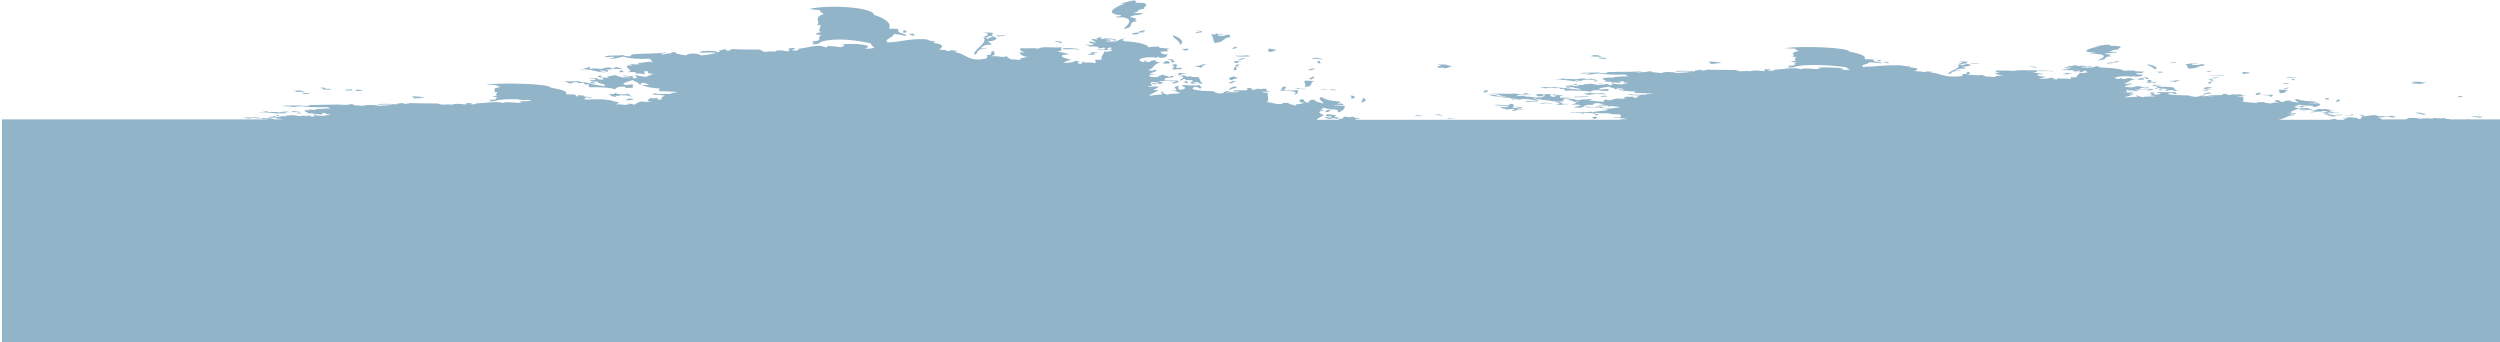 <?xml version="1.0" encoding="UTF-8"?> <!-- Creator: CorelDRAW X6 --> <svg xmlns="http://www.w3.org/2000/svg" xmlns:xlink="http://www.w3.org/1999/xlink" xml:space="preserve" width="508mm" height="69.585mm" style="shape-rendering:geometricPrecision; text-rendering:geometricPrecision; image-rendering:optimizeQuality; fill-rule:evenodd; clip-rule:evenodd" viewBox="0 0 12931 1771"> <defs> <style type="text/css"> <![CDATA[ .fil0 {fill:#92B4C8;fill-rule:nonzero} ]]> </style> </defs> <g id="OBJECTS">  <g id="_1298828736"> <g> <path class="fil0" d="M7330 595c-2,2 7,3 24,3 -1,1 -1,2 -2,3 -24,0 -47,-4 -22,-6z"></path> </g> <g> <path class="fil0" d="M8246 615c-4,-4 -23,-9 7,-12 14,3 4,11 -7,12z"></path> </g> <g> <path class="fil0" d="M7417 590c30,1 42,4 46,7 -36,0 -30,-5 -46,-7z"></path> </g> <g> <path class="fil0" d="M7732 542c42,-1 27,2 65,3 31,-4 -10,-5 22,-8 16,4 10,7 8,15 40,0 48,3 46,7 -34,0 -13,-7 -55,-6 10,6 48,8 68,13 -68,-2 -19,7 -63,7 -9,-5 28,-8 6,-10 -17,0 -18,3 -35,3 -13,-3 -28,-6 -36,-10 11,-4 33,0 44,-3 5,-6 -56,-5 -70,-10z"></path> </g> <g> <path class="fil0" d="M8085 543c-12,-1 -44,0 -41,-2 51,-3 1,-10 8,-14 40,1 7,13 62,10 1,5 -69,1 -29,6z"></path> </g> <g> <path class="fil0" d="M8031 535c-54,-2 -23,-1 -51,1 -1,-1 -6,-1 -16,-1 -1,-5 65,-4 67,0z"></path> </g> <g> <path class="fil0" d="M7895 522c19,3 63,2 74,3 -16,2 -41,3 -77,2 1,-1 5,-2 10,-3 -14,0 -22,-2 -7,-2z"></path> </g> <g> <path class="fil0" d="M12132 598c1,-1 1,-2 2,-3 36,4 22,-6 35,-3 10,6 -5,4 -28,5 -1,1 -2,1 -9,1z"></path> </g> <g> <path class="fil0" d="M12084 593c14,0 26,0 34,0 3,4 -38,5 -34,0z"></path> </g> <g> <path class="fil0" d="M7810 509c39,-1 16,4 30,6 -31,0 -19,-4 -30,-6z"></path> </g> <g> <path class="fil0" d="M12531 593c-11,-2 -10,-5 11,-5 1,2 15,5 -11,5z"></path> </g> <g> <path class="fil0" d="M12495 583c17,-2 38,2 48,4 -16,0 -12,3 -34,2 14,-4 -22,-2 -14,-6z"></path> </g> <g> <path class="fil0" d="M8141 505c-7,-4 29,-2 36,-4 -5,-2 -41,0 -32,-4 39,3 51,1 75,2 -10,0 -6,1 -1,2 -24,0 -45,2 -77,3z"></path> </g> <g> <path class="fil0" d="M8315 496c2,3 -10,5 -36,4 0,-3 7,-4 20,-5 1,1 6,1 16,1z"></path> </g> <g> <path class="fil0" d="M11897 554c-6,-4 14,-10 37,-6 -35,0 0,5 -37,6z"></path> </g> <g> <path class="fil0" d="M6883 466c-19,-5 25,-4 34,0 -11,0 -17,1 -34,0z"></path> </g> <g> <path class="fil0" d="M6825 464c-1,-3 19,-2 35,-3 -1,1 3,2 7,3 -14,0 -28,0 -42,-1z"></path> </g> <g> <path class="fil0" d="M6709 461c16,-3 -37,-6 3,-5 14,0 3,3 15,3 8,0 17,0 25,0 7,4 -27,1 -43,1z"></path> </g> <g> <path class="fil0" d="M12081 527c2,-6 11,-7 7,-13 30,3 11,12 -7,13z"></path> </g> <g> <path class="fil0" d="M12028 516c6,-4 0,-6 -3,-9 27,0 32,8 3,9z"></path> </g> <g> <path class="fil0" d="M11396 488c7,-5 8,-6 31,-10 8,2 6,4 14,6 -32,-1 -24,4 -45,5z"></path> </g> <g> <path class="fil0" d="M12710 503c17,-3 -5,-8 21,-7 18,2 -5,7 -21,7z"></path> </g> <g> <path class="fil0" d="M8214 410c2,-2 7,-3 19,-4 1,3 28,2 22,6 -39,-1 -60,0 -94,3 29,-1 33,4 14,4 -2,-1 -23,-5 -32,-3 1,2 25,3 31,5 -60,0 -64,-11 -138,-9 28,-1 40,-4 55,-8 1,4 -3,5 5,6 10,-4 34,0 59,0 4,-2 18,-3 28,-4 28,-1 4,3 32,3z"></path> </g> <g> <path class="fil0" d="M8253 415c15,2 19,6 -12,6 12,-3 -3,-5 12,-6z"></path> </g> <g> <path class="fil0" d="M11787 482c15,-6 -6,-12 2,-18 21,0 40,1 50,2 -33,3 5,15 -52,16z"></path> </g> <g> <path class="fil0" d="M11091 461c-6,-4 27,-1 43,-1 7,3 -3,7 -30,8 -4,-4 12,-4 20,-6 -16,-2 -11,0 -33,-1z"></path> </g> <g> <path class="fil0" d="M11419 463c45,3 -10,0 -4,6 -23,0 -15,-2 -23,-4 29,2 7,-3 27,-3z"></path> </g> <g> <path class="fil0" d="M11420 461c-43,-2 -19,-9 7,-12 -14,4 22,2 14,6 -7,2 -41,3 -20,6z"></path> </g> <g> <path class="fil0" d="M11134 445c1,-2 3,-5 4,-7 28,0 35,2 48,4 -57,-3 -25,3 -52,3z"></path> </g> <g> <path class="fil0" d="M11420 432c6,-3 -6,-9 22,-9 -23,3 13,9 -22,9z"></path> </g> <g> <path class="fil0" d="M11256 425c-7,-3 -31,-4 -38,-7 43,2 27,-5 61,-4 -22,5 -26,8 -23,11z"></path> </g> <g> <path class="fil0" d="M11842 431c-13,1 -14,4 -36,4 2,-2 19,-8 36,-4z"></path> </g> <g> <path class="fil0" d="M11435 422c-13,-2 -5,-6 12,-6 -1,1 14,1 15,2 -32,-2 -6,4 -27,4z"></path> </g> <g> <path class="fil0" d="M11087 412c-11,0 -22,0 -33,-1 5,-3 8,-6 21,-7 17,1 17,4 12,8z"></path> </g> <g> <path class="fil0" d="M11097 409c11,-5 -6,-7 -19,-10 16,0 18,2 33,2 -15,3 27,9 -13,8z"></path> </g> <g> <path class="fil0" d="M12474 431c9,-3 13,-3 -5,-5 47,1 14,-3 2,-4 17,0 33,1 50,1 -2,3 22,3 31,5 -21,1 -15,6 -46,6 5,-4 -12,0 -33,-2z"></path> </g> <g> <path class="fil0" d="M11449 412c-8,0 -17,0 -25,0 -9,-4 23,-7 36,-4 -20,0 -21,2 -11,4z"></path> </g> <g> <path class="fil0" d="M11860 415c1,-2 -19,-6 4,-7 -1,2 19,6 -4,7z"></path> </g> <g> <path class="fil0" d="M11482 398c-4,3 -26,4 -37,6 3,-3 10,-6 37,-6z"></path> </g> <g> <path class="fil0" d="M10666 382c18,0 19,-2 20,-5 12,0 31,0 33,2 -26,1 -28,3 -11,5 -18,0 -32,1 -41,-2z"></path> </g> <g> <path class="fil0" d="M11825 402c2,-6 54,-1 58,2 -27,0 -28,-2 -58,-2z"></path> </g> <g> <path class="fil0" d="M11427 391c39,0 37,1 68,-1 0,1 1,1 8,1 0,1 -1,1 -1,2 -21,0 -62,1 -75,-2z"></path> </g> <g> <path class="fil0" d="M10539 368c-20,-7 108,-1 75,1 -12,-3 -58,-1 -75,-1z"></path> </g> <g> <path class="fil0" d="M11167 375c-3,-2 -11,-3 -14,-4 16,0 19,-1 34,0 0,3 -1,5 -20,5z"></path> </g> <g> <path class="fil0" d="M11601 381c-1,-4 -9,-7 6,-9 7,2 36,2 30,6 -13,1 -12,4 -36,4z"></path> </g> <g> <path class="fil0" d="M8878 327c1,2 13,2 15,3 -41,-3 -20,1 -51,1 20,-4 -8,-7 -1,-13 33,1 88,7 45,9 1,-1 -2,-3 -8,-1z"></path> </g> <g> <path class="fil0" d="M11442 366c-8,2 -8,6 -29,6 6,-3 4,-6 29,-6z"></path> </g> <g> <path class="fil0" d="M10494 344c33,-1 50,5 30,7 4,-4 -26,-4 -30,-7z"></path> </g> <g> <path class="fil0" d="M11142 360c9,-11 -42,-21 -34,-28 33,7 65,18 34,28z"></path> </g> <g> <path class="fil0" d="M8272 297c26,0 50,6 29,8 -13,-2 -41,-3 -29,-8z"></path> </g> <g> <path class="fil0" d="M10175 328c-35,-1 -13,6 -53,4 17,-4 49,-10 8,-14 13,-1 36,0 50,1 -15,3 -6,5 -5,8z"></path> </g> <g> <path class="fil0" d="M10208 329c5,0 10,0 8,1 -6,0 -11,0 -17,0 1,-1 -6,-1 -7,-2 16,0 22,-2 43,-1 11,4 -29,0 -27,3z"></path> </g> <g> <path class="fil0" d="M8225 291c22,-2 22,-5 -5,-6 48,-2 57,3 63,8 -14,1 -45,0 -58,-2z"></path> </g> <g> <path class="fil0" d="M9710 316c6,-2 -7,-6 12,-6 6,1 18,8 -12,6z"></path> </g> <g> <path class="fil0" d="M10900 328c-12,-2 4,-6 36,-5 -6,2 -10,5 -36,5z"></path> </g> <g> <path class="fil0" d="M10928 322c-1,-4 21,-4 29,-6 15,2 -8,3 -4,6 -8,0 -17,0 -25,0z"></path> </g> <g> <path class="fil0" d="M10528 360c3,-1 9,-2 17,-3 -5,1 -11,2 -17,3z"></path> </g> <g> <path class="fil0" d="M12218 595c-10,0 -20,-1 -16,-2 47,1 18,5 13,7 -9,-2 -8,-3 2,-4z"></path> </g> <g> <path class="fil0" d="M7521 615c-1,-2 -18,-1 -25,0 -3,-2 -11,-3 -14,-4 27,0 54,4 39,5z"></path> </g> <g> <path class="fil0" d="M8257 596c-20,-3 0,-8 13,-7 -18,2 12,5 -13,7z"></path> </g> <g> <path class="fil0" d="M8278 559c2,-9 -64,1 -81,-6 20,-4 50,5 60,-2 27,0 50,1 57,3 -68,-2 4,5 -36,5z"></path> </g> <g> <path class="fil0" d="M12062 602c-13,-5 -50,-13 -40,-18 1,5 60,4 21,8 20,2 78,9 19,10z"></path> </g> <g> <path class="fil0" d="M12046 572c14,4 6,13 53,10 0,3 -25,2 -36,4 -11,-1 1,-4 -14,-4 -10,0 -10,1 -10,3 -15,0 -28,-1 -32,-3 39,1 10,-4 38,-7 -21,-1 -28,-2 -42,0 0,1 10,2 7,3 -35,-4 -24,3 -53,3 -16,-2 8,-4 20,-5 -7,-4 -20,-7 -46,-8 -1,2 -8,3 -19,3 -8,-2 -26,-3 -22,-6 20,0 17,2 41,2 -24,-3 9,-5 -31,-4 -1,-2 -14,-5 4,-6 16,1 33,3 48,4 -12,0 -9,2 -11,4 26,-1 14,3 14,4 12,0 18,1 24,1 1,-3 7,-6 21,-7 4,3 24,2 33,1 1,3 54,6 29,8 -1,-1 -12,-3 -16,-1z"></path> </g> <g> <path class="fil0" d="M12832 611c-10,-4 -24,-7 -55,-7 16,0 8,-3 27,-3 8,3 33,-1 40,3 -40,0 8,7 -13,7z"></path> </g> <g> <path class="fil0" d="M8054 525c-1,1 -2,1 -9,1 0,-1 1,-1 1,-2 1,-1 2,-1 9,-1 6,3 12,1 33,2 0,1 -1,1 -1,2 -8,0 -10,1 -17,1 -1,-1 -8,-2 -15,-2z"></path> </g> <g> <path class="fil0" d="M8226 491c-33,-2 -18,-4 -37,-8 16,0 28,0 35,-2 2,-1 -11,-2 1,-2 4,4 51,7 66,2 -3,3 29,11 12,9 -9,-5 -27,-2 -57,-4 8,4 -23,-1 -20,5z"></path> </g> <g> <path class="fil0" d="M11732 504c31,-11 -10,-13 -68,-13 11,-5 -1,-13 32,-11 -12,2 3,7 -22,9 18,2 62,2 83,1 -5,4 2,10 -25,13z"></path> </g> <g> <path class="fil0" d="M11184 461c-12,4 -2,3 4,7 -26,-1 -31,-7 -4,-7z"></path> </g> <g> <path class="fil0" d="M11263 470c-30,0 -14,-5 -48,-5 -8,3 15,2 14,4 -11,0 -22,0 -33,-1 0,-3 17,-4 13,-8 -4,-2 -40,-1 -41,-3 13,0 2,-2 -7,-2 0,3 -7,4 -20,5 5,-4 42,-11 -1,-13 5,0 10,0 9,-1 1,-1 2,-1 9,-1 20,2 18,3 23,5 11,0 9,-2 18,-2 0,2 20,3 40,3 9,5 5,11 23,18z"></path> </g> <g> <path class="fil0" d="M11810 457c31,-1 26,-12 26,-1 -2,2 -33,8 -20,5 2,-2 0,-3 -6,-4z"></path> </g> <g> <path class="fil0" d="M11100 417c2,-2 8,-3 19,-4 30,1 -27,14 36,10 -3,4 -18,8 -12,6 -5,-4 -18,-1 -33,-1 -21,-4 27,-10 -10,-12z"></path> </g> <g> <path class="fil0" d="M9754 326c1,-1 12,-1 10,-3 -13,1 -21,1 -24,-1 14,0 6,-3 19,-3 14,2 15,10 -4,7z"></path> </g> <g> <path class="fil0" d="M11302 331c9,-1 31,0 27,-3 -5,0 -9,-1 1,-1 5,3 12,1 33,2 11,4 -29,0 -27,3 14,1 -13,3 23,4 21,0 14,-4 36,-4 13,2 -1,6 12,8 -42,-2 -28,13 -85,15 -13,-9 -3,-16 -20,-24z"></path> </g> <g> <path class="fil0" d="M11256 325c-16,-1 -17,1 -26,2 -19,-3 15,-3 20,-5 -3,-1 -40,-2 -15,-2 11,0 11,2 24,1 -1,3 -15,2 -2,4z"></path> </g> <g> <path class="fil0" d="M10129 334c31,-1 3,4 23,4 -6,-7 31,-2 13,-8 49,3 28,14 -17,15 3,3 32,8 11,10 -23,-2 -43,5 -48,10 12,0 31,0 33,2 -69,-1 -36,14 -68,16 5,-17 68,-30 53,-47z"></path> </g> <g> <path class="fil0" d="M10967 256c-58,0 -27,9 -65,11 20,3 41,-1 49,3 -13,5 -64,3 -65,9 17,0 9,3 32,3 -13,4 -5,5 3,9 -56,2 -5,18 -71,21 20,-8 62,-28 -6,-33 -12,1 -32,1 -33,-2 13,-1 33,0 27,-4 -100,-6 -15,-26 20,-34 -10,0 -24,0 -24,-1 33,-1 41,-6 72,-7 15,2 12,4 5,6 14,0 28,0 42,1 47,7 -25,15 15,18z"></path> </g> <g> <path class="fil0" d="M3275 511c2,6 -10,8 -36,7 0,-5 7,-8 20,-9 1,2 6,2 16,2z"></path> </g> <g> <path class="fil0" d="M6857 580c-6,-7 14,-18 37,-11 -35,1 0,9 -37,11z"></path> </g> <g> <path class="fil0" d="M1843 470c-19,-9 25,-8 34,-1 -11,0 -17,2 -34,1z"></path> </g> <g> <path class="fil0" d="M1820 462c-1,3 3,4 7,6 -14,0 -28,-1 -42,-1 -1,-5 19,-5 35,-5z"></path> </g> <g> <path class="fil0" d="M1669 463c16,-6 -37,-10 3,-10 14,0 3,5 15,6 8,0 17,0 25,1 6,7 -27,2 -43,3z"></path> </g> <g> <path class="fil0" d="M7041 530c2,-12 11,-13 7,-23 30,5 11,22 -7,23z"></path> </g> <g> <path class="fil0" d="M6988 510c6,-7 0,-11 -3,-16 27,0 32,15 3,16z"></path> </g> <g> <path class="fil0" d="M6387 446c8,3 6,7 14,10 -32,-2 -24,7 -45,9 7,-9 8,-12 31,-19z"></path> </g> <g> <path class="fil0" d="M7670 480c17,-6 -5,-14 21,-13 18,3 -5,12 -21,13z"></path> </g> <g> <path class="fil0" d="M3174 354c2,-4 7,-6 19,-7 1,5 28,4 22,10 -39,-2 -60,1 -94,6 29,-3 33,8 14,8 -2,-2 -23,-10 -32,-5 1,5 25,5 31,8 -60,0 -64,-19 -138,-15 28,-2 40,-9 55,-14 1,7 -3,10 5,12 10,-7 34,-1 59,-1 4,-4 18,-5 28,-7 28,-2 4,6 32,5z"></path> </g> <g> <path class="fil0" d="M3213 363c15,3 19,11 -12,11 12,-6 -3,-8 12,-11z"></path> </g> <g> <path class="fil0" d="M6747 450c15,-10 -6,-22 2,-33 21,0 40,1 50,3 -33,6 5,27 -52,30z"></path> </g> <g> <path class="fil0" d="M6051 420c-6,-7 27,-2 43,-3 7,5 -3,13 -30,15 -4,-7 12,-8 20,-11 -16,-4 -11,0 -33,-1z"></path> </g> <g> <path class="fil0" d="M6379 419c45,6 -10,0 -4,12 -23,1 -15,-4 -23,-6 29,4 7,-6 27,-5z"></path> </g> <g> <path class="fil0" d="M6380 415c-43,-3 -19,-17 7,-21 -14,7 22,4 14,10 -7,4 -41,6 -20,11z"></path> </g> <g> <path class="fil0" d="M6147 383c-57,-4 -25,5 -53,7 1,-4 3,-9 4,-13 28,0 35,4 48,7z"></path> </g> <g> <path class="fil0" d="M6380 363c6,-6 -6,-17 22,-17 -23,6 13,16 -22,17z"></path> </g> <g> <path class="fil0" d="M6216 352c-7,-5 -31,-7 -38,-12 43,3 27,-9 61,-8 -22,9 -26,14 -23,21z"></path> </g> <g> <path class="fil0" d="M6802 357c-13,2 -14,7 -36,7 2,-4 19,-14 36,-7z"></path> </g> <g> <path class="fil0" d="M6395 344c-13,-3 -5,-10 12,-11 -1,3 14,2 15,4 -32,-4 -6,8 -27,7z"></path> </g> <g> <path class="fil0" d="M6047 329c-11,0 -22,0 -33,-1 5,-5 8,-10 21,-13 17,2 17,7 12,14z"></path> </g> <g> <path class="fil0" d="M6057 323c11,-9 -6,-13 -19,-18 16,0 18,3 33,3 -15,6 27,15 -13,15z"></path> </g> <g> <path class="fil0" d="M7434 351c9,-5 13,-6 -5,-10 47,2 14,-6 3,-8 17,0 33,1 50,1 -2,5 22,5 31,8 -21,2 -15,11 -46,11 5,-8 -12,0 -33,-3z"></path> </g> <g> <path class="fil0" d="M6409 325c-8,0 -17,0 -25,-1 -9,-7 23,-13 36,-7 -20,0 -21,5 -11,8z"></path> </g> <g> <path class="fil0" d="M6820 328c1,-3 -19,-12 4,-13 -1,3 19,12 -4,13z"></path> </g> <g> <path class="fil0" d="M6442 301c-4,6 -26,7 -37,11 3,-6 10,-11 37,-11z"></path> </g> <g> <path class="fil0" d="M5667 282c-18,1 -33,3 -41,-3 18,0 19,-4 20,-9 12,1 31,0 33,3 -26,2 -28,5 -11,9z"></path> </g> <g> <path class="fil0" d="M6785 304c2,-10 54,-2 58,3 -27,0 -28,-4 -58,-3z"></path> </g> <g> <path class="fil0" d="M6387 288c39,0 37,1 68,-2 0,1 1,2 8,2 0,1 -1,3 -1,4 -21,0 -62,3 -75,-4z"></path> </g> <g> <path class="fil0" d="M5574 257c-12,-5 -58,-2 -75,-2 -20,-13 108,-3 75,2z"></path> </g> <g> <path class="fil0" d="M6127 261c-3,-3 -11,-5 -14,-8 16,1 19,-2 34,-1 0,5 -1,9 -20,9z"></path> </g> <g> <path class="fil0" d="M6562 268c-1,-8 -9,-13 6,-17 7,4 36,4 30,10 -13,2 -12,8 -36,7z"></path> </g> <g> <path class="fil0" d="M6373 253c6,-5 4,-12 29,-11 -8,4 -8,10 -29,11z"></path> </g> <g> <path class="fil0" d="M5454 212c33,-1 50,9 30,12 4,-7 -26,-7 -30,-12z"></path> </g> <g> <path class="fil0" d="M6068 182c33,12 65,33 34,51 9,-20 -42,-38 -34,-51z"></path> </g> <g> <path class="fil0" d="M5135 185c-35,-2 -13,12 -53,9 17,-8 49,-18 8,-25 13,-2 36,0 50,1 -15,6 -6,8 -5,15z"></path> </g> <g> <path class="fil0" d="M5168 186c5,0 10,1 8,2 -6,0 -11,0 -17,0 1,-2 -6,-2 -7,-4 16,0 22,-4 43,-3 11,7 -29,1 -27,5z"></path> </g> <g> <path class="fil0" d="M4670 168c6,-3 -7,-12 12,-11 6,2 18,14 -12,11z"></path> </g> <g> <path class="fil0" d="M5860 178c-12,-4 4,-11 36,-9 -6,5 -10,10 -36,9z"></path> </g> <g> <path class="fil0" d="M5889 167c-1,-6 21,-7 29,-11 15,4 -8,5 -4,12 -8,0 -17,0 -25,-1z"></path> </g> <g> <path class="fil0" d="M5488 239c3,-2 9,-3 17,-5 -5,2 -11,4 -17,5z"></path> </g> <g> <path class="fil0" d="M3185 501c-33,-3 -18,-7 -37,-14 16,0 28,-1 35,-3 2,-2 -11,-3 1,-4 4,8 51,12 66,3 -3,5 29,19 12,16 -9,-8 -27,-4 -57,-7 8,8 -23,-2 -20,9z"></path> </g> <g> <path class="fil0" d="M6716 467c-5,7 2,18 -25,25 31,-20 -10,-23 -68,-23 11,-9 -1,-24 32,-21 -12,4 3,13 -22,17 18,4 62,3 83,2z"></path> </g> <g> <path class="fil0" d="M6148 432c-26,-2 -31,-13 -4,-14 -12,8 -2,6 4,14z"></path> </g> <g> <path class="fil0" d="M6223 433c-30,0 -14,-9 -48,-9 -8,5 15,4 14,8 -11,0 -22,0 -33,-1 0,-6 17,-8 13,-15 -4,-3 -40,-1 -41,-5 13,0 2,-3 -7,-4 0,5 -7,8 -20,9 5,-8 42,-20 -1,-23 5,0 10,0 9,-2 1,-1 2,-2 9,-2 20,3 18,6 23,8 11,0 9,-3 18,-3 0,4 20,5 40,5 9,10 5,21 23,33z"></path> </g> <g> <path class="fil0" d="M6770 404c31,-3 26,-23 26,-1 -2,3 -33,15 -20,9 2,-3 0,-6 -6,-8z"></path> </g> <g> <path class="fil0" d="M6060 339c2,-4 8,-6 19,-7 30,2 -27,25 36,18 -3,7 -18,15 -12,11 -5,-7 -18,-2 -33,-1 -21,-8 27,-18 -10,-22z"></path> </g> <g> <path class="fil0" d="M4715 186c1,-2 12,-2 10,-6 -13,2 -21,2 -24,-2 14,0 6,-5 19,-5 14,4 15,17 -4,13z"></path> </g> <g> <path class="fil0" d="M6263 179c9,-2 31,0 27,-5 -5,0 -9,-2 1,-2 5,6 12,2 33,3 11,7 -29,1 -27,5 14,1 -13,6 23,6 21,0 14,-7 36,-7 13,3 -1,11 12,14 -42,-3 -28,25 -85,29 -13,-17 -3,-30 -20,-43z"></path> </g> <g> <path class="fil0" d="M6216 168c-16,-1 -17,2 -26,3 -19,-5 15,-5 20,-9 -3,-1 -40,-4 -15,-4 11,0 11,3 24,2 -1,5 -15,4 -2,8z"></path> </g> <g> <path class="fil0" d="M5109 214c3,5 32,14 11,18 -23,-4 -43,10 -48,18 12,1 31,0 33,3 -69,-2 -36,26 -68,29 5,-31 68,-56 53,-86 31,-2 3,7 23,6 -6,-14 31,-4 13,-15 49,5 28,26 -17,27z"></path> </g> <g> <path class="fil0" d="M5927 46c-58,1 -27,16 -65,20 20,5 41,-2 49,5 -13,8 -64,6 -65,18 17,0 9,5 32,5 -13,8 -5,8 3,16 -56,4 -5,34 -71,39 20,-15 62,-52 -6,-60 -12,2 -32,2 -33,-3 13,-1 33,-1 27,-7 -100,-11 -15,-48 20,-61 -10,-1 -24,0 -24,-2 33,-2 41,-11 72,-14 15,4 12,7 5,12 14,0 28,1 42,1 47,12 -25,28 15,33z"></path> </g> <g> <path class="fil0" d="M1507 578c2,-2 7,-3 19,-3 1,2 28,2 22,5 -39,-1 -60,0 -94,2 29,-1 33,4 14,4 -2,-1 -23,-5 -32,-2 1,2 25,2 31,4 -60,0 -64,-9 -138,-7 28,-1 40,-4 55,-7 1,3 -3,5 5,6 10,-3 34,0 59,0 4,-2 18,-2 27,-3 28,-1 4,3 32,2z"></path> </g> <g> <path class="fil0" d="M1546 582c15,2 19,5 -12,5 12,-3 -3,-4 12,-5z"></path> </g> <g> <path class="fil0" d="M2170 505c1,1 13,2 15,3 -41,-2 -20,1 -51,1 20,-3 -8,-6 -1,-11 33,1 88,6 45,8 1,-1 -2,-2 -8,-1z"></path> </g> <g> <path class="fil0" d="M1564 480c26,0 50,5 29,7 -13,-2 -41,-3 -29,-7z"></path> </g> <g> <path class="fil0" d="M1517 474c22,-2 22,-5 -5,-6 48,-2 57,3 63,7 -14,1 -45,0 -58,-2z"></path> </g> <g> <path class="fil0" d="M1379 617c0,-1 1,-1 2,-2 -34,3 -16,-3 -31,-4 -18,3 -23,1 -33,-1 -22,0 -14,3 -36,3 -12,-2 -14,-5 -30,-6 41,1 44,1 76,0 4,3 56,3 47,5 23,1 10,-3 27,-3 3,1 11,2 14,4 -12,0 -30,-1 -34,0 14,1 27,3 41,4l40 0c-7,-3 -44,-4 -35,-9 -16,1 -24,-1 -41,-1 -4,-3 35,-1 28,-4 -6,-3 -31,-1 -32,-2 19,-2 27,1 42,0 -6,3 5,4 31,4 12,-4 -64,-8 -10,-10 -1,2 -2,3 -3,5 27,0 33,3 42,0 -33,-2 21,-3 29,-5 25,3 16,4 46,6 -4,-3 39,1 35,-1 -3,-2 -62,-2 -31,-4 16,3 35,1 49,2 2,3 -22,3 5,5 30,-2 -10,-8 5,-8 16,2 29,4 56,4 4,-3 28,-4 31,-8 -47,1 -7,-5 -30,-6 -34,1 -1,4 -13,7 -24,-2 -22,-2 -50,-1 24,-4 -6,-6 -39,-4 44,-4 -18,-9 3,-17 47,1 14,-3 2,-4 15,0 47,3 58,1 0,-1 -10,-1 -6,-3 32,0 38,-3 69,-3 1,1 -1,2 7,2 -8,-3 -5,-7 -19,-9 -42,2 -118,-1 -131,-5 -23,1 -48,7 -79,4 15,-1 30,-1 28,-4 -14,0 -43,2 -50,-1 27,-4 65,-1 95,-3 7,2 13,3 40,3 -4,-3 11,-3 12,-5 55,-2 130,-1 171,-4 3,3 -41,2 -20,5 22,0 20,-3 44,-2 5,-2 6,-4 27,-3 -13,2 19,4 -2,4 22,1 30,4 56,4 6,-7 67,-5 76,0 34,-1 46,-3 79,-5 -34,-4 -49,-1 -83,-1 -16,-7 109,-4 85,-1 22,-1 17,-3 12,-5 26,1 13,-3 35,-2 -4,2 0,3 14,4 9,-1 10,-3 20,-4 59,2 72,1 142,2 11,2 9,5 30,6 19,-1 26,-2 51,0 0,-2 4,-3 11,-4 35,-1 31,2 57,3 1,-3 9,-6 -4,-7 16,0 19,-1 34,0 9,3 -28,5 -4,6 25,1 31,-3 20,-4 49,-1 100,-13 145,-3 3,-1 13,-2 11,-4 37,2 44,1 65,4 3,-1 15,-1 18,-3 9,-2 -10,-3 -5,-5 11,-1 25,-1 38,-1 7,-2 19,-2 16,-6 -28,-3 -55,4 -67,-1 8,-1 17,-2 25,-3 -40,-1 -81,-1 -117,3 -28,3 -7,7 -56,8 5,-4 16,-5 -3,-8 68,2 20,-11 51,-14 -9,-1 -34,-2 -31,-4 6,-2 20,-3 28,-4 -23,-4 2,-9 -5,-18 -8,0 -10,1 -17,1 23,-9 -22,-19 35,-27 -3,-4 -25,-6 -18,-10 -26,0 -39,-2 -57,-3 105,-11 334,-3 335,16 62,10 92,21 78,34 24,2 29,0 50,2 -1,1 -2,2 -3,2 4,0 7,1 7,2 -1,1 -2,2 -2,3 3,1 8,2 13,3 4,-3 -2,-5 -2,-10 7,2 11,4 15,5 1,-1 3,-1 10,-1 5,1 13,4 2,5 6,1 14,2 27,2 -4,1 -7,2 -10,3 11,0 5,-2 17,-2 14,2 15,8 -4,6 1,-1 12,-1 10,-3 -12,1 -20,1 -23,-1 -7,3 -9,8 -9,12 23,-1 49,-2 85,-2 25,1 20,5 55,5 0,1 -3,2 -6,3 6,0 13,0 20,1 -6,0 -7,1 -5,2 36,4 32,9 11,15 28,1 40,1 40,3 23,1 12,-2 28,-2 0,-1 -1,-2 -3,-4 23,-1 16,4 32,5 12,-6 19,-13 39,-17 4,2 53,5 49,3 -39,-5 -4,-15 -7,-21 8,4 34,2 40,-1 -1,5 -11,12 21,10 0,-1 -1,-2 -2,-3 0,0 0,0 0,0 0,0 0,-1 0,-1 -2,0 -4,0 -7,0 2,0 4,-1 7,-1 -1,-3 3,-7 8,-10 -2,0 -4,0 -7,-1 2,0 5,0 8,0 3,-2 7,-4 10,-5 -20,-2 -35,-5 -66,-5 2,-4 8,-6 19,-7 8,8 41,1 74,4 1,-7 30,-6 37,-11 -40,0 -68,-7 -92,-2 -1,-7 -10,-10 5,-15 -47,-3 -79,-9 -95,-18 16,-3 25,3 35,-3 -16,-2 -10,-9 -39,-9 -11,5 23,9 -11,8 -3,-11 -28,-16 -35,-22 -15,6 -74,18 -34,26 17,0 12,-5 35,-3 8,6 -8,8 3,16 -10,1 -23,2 -42,1 0,-2 3,-5 -6,-6 -37,-1 -42,7 -47,14 -23,-11 -89,-12 -131,-11 -4,-5 -9,-9 -4,-16 -34,7 -16,-6 -31,-8 -18,6 -23,2 -33,-3 -22,0 -14,7 -36,7 -12,-4 -14,-9 -30,-12 41,2 44,3 76,0 4,7 56,6 47,11 23,1 10,-7 28,-7 3,3 11,5 14,8 -12,0 -30,-1 -34,1 25,5 47,10 80,13 14,-13 -45,-12 -34,-24 -16,3 -24,-1 -41,-3 -4,-7 35,-2 28,-9 -6,-6 -31,-1 -32,-5 19,-4 26,2 42,-1 -6,6 5,9 31,8 12,-9 -64,-17 -10,-21 -1,3 -2,6 -3,10 27,0 33,5 42,-1 -33,-4 21,-6 29,-11 25,6 16,7 46,13 -4,-5 39,2 35,-3 -3,-3 -62,-5 -31,-8 16,5 35,2 49,5 2,6 -22,7 5,10 30,-4 -10,-16 6,-17 16,4 29,8 56,9 5,-7 28,-9 31,-17 -47,3 -7,-11 -30,-12 -34,1 -1,8 -13,15 -24,-3 -22,-5 -50,-1 24,-8 -6,-12 -39,-9 44,-9 -18,-19 3,-35 47,2 14,-6 2,-8 15,0 47,6 58,1 0,-2 -10,-3 -6,-6 32,0 38,-6 69,-6 1,2 -1,4 7,4 -8,-6 -5,-15 -19,-20 -42,4 -118,-1 -131,-11 -23,3 -48,16 -79,10 15,-1 30,-3 28,-9 -14,-1 -43,5 -50,-1 27,-9 65,-2 95,-8 7,4 13,7 40,7 -4,-6 11,-7 12,-11 55,-4 130,-2 171,-10 3,7 -41,5 -20,11 22,0 20,-6 44,-5 5,-4 6,-8 28,-7 -13,4 19,8 -2,8 22,2 30,7 56,9 7,-14 67,-11 76,0 34,-2 46,-6 79,-12 -34,-7 -49,-1 -83,-2 -15,-15 109,-9 85,-2 22,-2 17,-6 12,-11 26,2 14,-6 35,-5 -4,4 0,7 14,8 9,-2 10,-7 20,-9 59,4 72,2 142,3 11,4 9,10 30,12 19,-3 26,-4 51,-1 0,-3 4,-6 11,-7 35,-1 31,5 57,5 1,-6 9,-13 -3,-16 16,1 19,-2 34,-1 9,6 -28,10 -4,13 25,1 32,-6 20,-9 49,-3 100,-28 145,-7 4,-3 13,-3 11,-8 37,4 44,2 65,7 3,-3 15,-3 18,-5 9,-5 -10,-5 -5,-10 62,-8 175,5 111,22 25,1 43,-1 52,-5 -7,-7 -20,-13 -18,-22 -74,-16 -171,-30 -248,-11 -28,7 -7,14 -56,16 5,-9 16,-11 -3,-17 68,4 20,-24 52,-30 -9,-3 -34,-3 -31,-8 6,-4 20,-6 28,-9 -23,-8 2,-20 -5,-37 -8,0 -10,1 -17,2 23,-20 -22,-40 35,-57 -3,-8 -25,-12 -18,-22 -26,0 -39,-3 -57,-5 105,-25 334,-8 335,30 62,20 92,44 78,71 24,3 29,-1 50,3 -12,14 9,22 41,28 -25,1 7,4 -2,8 -13,-3 -30,-8 -64,-11 0,21 -55,26 -31,44 73,-3 100,-19 190,-17 25,2 20,11 55,11 0,3 -4,6 -11,8 57,7 54,20 31,35 28,3 40,1 40,7 26,3 8,-6 35,-3 1,2 6,2 16,2 0,3 -4,6 -11,7 66,8 66,53 166,33 0,-6 10,-14 -3,-17 51,-2 7,-16 41,-22 -3,14 19,18 -17,27 53,-1 62,9 84,0 5,10 13,13 28,18 9,-5 20,3 42,1 -6,-10 19,-11 38,-15 -33,-4 -39,-14 -43,-24 10,0 24,1 26,-1 -17,-4 -29,-10 -19,-20 42,2 62,-3 92,2 22,-15 83,-1 121,-8 -15,8 16,18 -25,23 24,4 50,8 62,15 -68,0 -32,22 9,25 -11,6 -26,11 -39,17 8,0 9,2 16,2 34,-2 43,-7 46,-13 -2,3 7,5 24,4 -6,4 -24,12 4,14 13,-5 1,-14 20,-11 -20,10 29,-1 48,7 21,-4 4,-11 5,-17 22,-2 26,2 34,-1 -4,-20 17,-32 14,-44 6,8 41,0 44,-5 -34,-3 12,-9 -12,-14 -21,4 -15,6 -13,13 -26,2 -28,-2 -51,1 -11,-8 36,0 35,-5 0,-3 5,-7 -6,-8 -13,0 -8,5 -26,3 3,-9 -14,-10 -48,-9 -1,-6 -6,-5 -22,-10 16,0 18,3 33,3 9,-2 10,-7 20,-9 -14,5 -49,-7 -22,-10 8,2 15,4 23,6 4,-10 -36,-14 -11,-20 1,3 18,3 24,4 -16,-5 1,-12 21,-13 -4,4 -20,8 5,10 20,-9 101,6 56,9 8,-15 -74,-1 -15,-4 5,6 -28,2 -28,7 90,7 47,-11 106,-15 -17,4 -26,10 -5,15 82,4 126,21 123,36 -5,-9 30,-7 53,-9 -5,8 16,8 55,11 -17,5 -21,7 -4,13 -12,2 -41,0 -44,5 4,5 11,15 39,10 -12,7 6,18 -40,20 -3,-2 -8,-5 -15,-6 -1,2 -1,4 -2,6 -61,-13 -128,13 -66,22 0,-3 3,-14 11,-7 -7,5 1,7 23,6 -12,-3 7,-9 28,-9 -11,8 10,9 21,12 -40,9 -25,27 -63,39 12,1 13,3 24,4 2,-3 1,-7 19,-5 4,11 -28,12 -32,21 25,2 34,8 -1,4 -8,8 -2,14 38,12 17,-11 16,-5 29,-13 4,5 25,7 30,12 14,0 6,-5 19,-5 29,9 -29,8 -38,13 -1,3 -2,6 -3,10 12,1 31,0 33,3 -32,0 -44,0 -60,3 -4,4 23,3 23,6 -10,0 -10,3 -10,6 -20,1 -54,6 -49,-3 20,-2 30,6 33,1 6,-6 -19,-6 -31,-8 -23,4 3,18 -7,23 0,-3 -21,-2 -17,2 25,2 26,-3 51,-1 5,9 -17,11 -22,17 11,0 11,3 25,2 14,-6 -35,20 -50,26 8,0 9,2 16,2 11,-4 38,-4 53,-7 8,-5 -22,-11 4,-13 -3,8 12,12 28,16 -1,-9 41,-3 62,-10 -6,-4 -58,-16 -37,-14 1,2 6,2 16,2 6,-11 -30,-19 16,-25 -6,6 -12,14 2,21 18,-1 27,-5 29,-11 -7,-4 -15,-8 -21,-12 26,-4 72,5 93,-2 2,5 23,16 2,19 1,-5 -13,-7 -22,-10 -56,17 57,24 93,23 5,5 14,9 30,12 36,1 14,-14 54,-12 9,5 -35,5 -11,8 15,-8 54,4 61,-6 -11,0 -22,0 -33,-1 -3,-11 69,-1 78,-8 -5,-2 -15,-10 11,-9 22,0 -11,11 23,8 14,0 6,-5 19,-5 5,6 22,-2 42,1 2,5 -6,12 29,14 -46,-1 -28,5 -59,-1 9,3 21,10 40,7 -10,18 9,33 -7,48 25,3 34,9 64,11 23,1 10,-7 27,-7 1,2 9,1 17,0 6,7 28,11 45,16 -21,-12 33,-7 39,-17 -31,1 -29,-15 -11,-18 24,7 0,16 36,18 -2,-6 -1,-14 30,-15 -3,10 26,14 44,20 7,-4 -40,-30 -6,-33 14,13 47,20 93,23 10,6 -26,9 -4,12 -3,-9 42,7 14,8 2,-5 -42,-4 -42,1 18,-3 40,1 58,3 -3,13 -11,25 -36,32 6,-6 -16,-8 4,-12 -34,-6 -59,-4 -80,-13 -8,8 -1,8 -21,13 18,2 28,-5 24,2 -40,5 -23,17 1,23 -9,5 -30,16 -40,25l122 0c-8,-4 -19,-7 -37,-9 -1,3 -8,5 -19,5 -8,-3 -26,-5 -22,-10 20,0 17,4 41,3 -24,-5 9,-9 -31,-6 -1,-5 -14,-8 4,-12 16,2 33,4 48,7 -12,0 -9,4 -11,8 26,-1 13,5 14,8 12,0 18,1 24,2 1,-6 7,-11 21,-13 4,6 24,4 33,1 1,5 54,10 29,14 -1,-2 -12,-5 -16,-2 2,1 4,3 6,4l1361 0c0,0 0,-1 -1,-1 6,-2 40,1 43,-1 -21,0 -34,-1 -40,-3 6,-1 32,0 35,-2 -23,-4 -60,-1 -72,-7 20,0 17,2 41,2 -5,-7 12,-10 -7,-16 -44,0 -46,-3 -55,-6 -59,1 -22,2 -66,-2 -2,2 1,4 -11,4 -6,-2 -18,-4 -48,-4 -2,2 1,4 -11,4 6,-5 -68,-2 -63,-7 29,3 80,0 112,-3 1,1 -3,3 7,3 11,-7 78,-5 75,-14 -4,-2 -32,-1 -32,-3 47,-1 73,-5 98,-9 -10,-3 -32,-4 -47,-6 -5,1 -10,2 -18,3 12,-6 -26,-8 -48,-5 -1,-5 27,-5 30,-9 -27,0 -16,-3 -31,-4 -41,1 -16,7 -31,9 -51,-4 -32,13 -68,15 -65,-3 9,-7 7,-13 -3,-3 -30,-5 -49,-3 18,-6 45,-11 10,-17 13,-2 24,2 34,0 -3,-1 -7,-3 -15,-3 -1,2 -8,3 -19,3 -1,-3 -5,-6 -38,-8 16,1 30,-4 11,-5 -1,1 -15,1 -18,2 -1,6 -8,11 -48,11 -39,-5 -81,-10 -109,-16 -6,5 15,7 30,7 -27,1 15,5 -20,5 -17,-3 -19,-7 -54,-8 -26,-1 -19,2 -35,3 -16,-5 -44,-12 -86,-11 -4,-3 24,-2 20,-5 -28,-2 -55,2 -67,-1 17,-2 43,-2 53,-4 -12,0 -13,-2 -24,-3 -17,0 1,6 -28,5 -7,-3 -24,-4 -21,-8 23,1 40,5 51,0 -14,-2 -33,-4 -47,-6 46,3 92,4 134,1 -5,3 26,3 40,4 5,-2 -8,-7 20,-5 5,4 -1,3 22,6 -46,-2 -103,4 -64,8 11,-1 33,-2 42,0 1,3 -36,3 -3,5 5,-5 26,1 33,2 14,0 28,0 42,1 -1,-4 33,-9 15,-11 -19,0 -2,6 -28,5 -21,-4 1,-6 -20,-10 6,-1 14,-2 27,-3 13,1 10,4 31,4 0,-1 -10,-2 -7,-3 6,0 11,0 17,0 6,0 16,0 16,1 -10,6 -7,13 25,15 -21,-5 2,-4 6,-9 -8,0 -17,0 -25,0 14,-3 4,-3 4,-7 22,4 18,6 55,6 -25,3 -19,9 -17,14 3,-4 63,0 60,0 -13,5 -74,1 -38,8 5,-3 22,-3 52,-2 -8,3 15,4 22,6 2,-3 17,-3 28,-5 15,4 24,-5 42,0 -17,3 -13,3 -20,6 39,1 51,9 82,5 -11,-3 5,-4 -3,-9 23,0 16,2 32,3 12,-3 19,-7 39,-9 4,1 53,3 49,2 -39,-3 -4,-8 -7,-12 8,2 34,1 40,0 -1,3 -12,6 22,6 -13,-4 2,-8 15,-11 -20,-1 -35,-3 -66,-3 2,-2 8,-3 19,-4 8,5 41,1 74,2 1,-4 30,-3 37,-6 -40,0 -68,-4 -92,-2 -1,-4 -10,-5 5,-8 -47,-2 -79,-5 -95,-10 16,-2 25,2 35,-2 -16,-1 -10,-5 -39,-5 -11,3 23,5 -11,4 -3,-6 -28,-9 -35,-12 -15,3 -74,10 -34,14 17,0 12,-3 35,-2 8,3 -8,4 3,9 -10,1 -23,1 -42,0 0,-1 3,-3 -6,-3 -37,-1 -42,3 -47,8 -23,-6 -89,-7 -131,-6 -4,-3 -9,-5 -4,-9 -34,3 -16,-3 -31,-5 -18,3 -23,1 -33,-2 -22,0 -14,4 -36,4 -12,-2 -14,-5 -30,-7 41,1 44,2 76,0 4,4 56,4 47,6 23,1 10,-4 28,-4 3,2 11,3 14,4 -12,0 -30,-1 -34,0 25,3 47,6 80,8 14,-7 -45,-7 -34,-13 -16,2 -24,-1 -41,-2 -4,-4 35,-1 28,-5 -6,-3 -31,-1 -32,-3 19,-2 27,1 42,0 -6,3 5,5 31,5 12,-5 -64,-9 -10,-12 -1,2 -2,4 -3,5 27,0 33,3 42,0 -33,-3 21,-3 29,-6 25,3 16,4 46,7 -4,-3 39,1 35,-2 -3,-2 -62,-3 -31,-5 16,3 35,1 49,3 2,3 -22,4 5,5 30,-2 -10,-9 6,-9 16,2 29,4 56,5 5,-4 28,-5 31,-9 -47,1 -7,-6 -30,-7 -34,1 -1,4 -13,8 -24,-2 -22,-3 -50,-1 24,-4 -6,-7 -39,-5 44,-5 -18,-11 3,-19 47,1 14,-3 2,-4 15,0 47,4 58,1 0,-1 -10,-2 -6,-3 32,0 38,-3 69,-3 1,1 -1,2 7,2 -8,-3 -5,-8 -19,-11 -42,2 -118,-1 -131,-6 -23,1 -48,8 -79,5 15,-1 30,-1 28,-5 -14,-1 -43,2 -50,-1 27,-5 65,-1 95,-4 7,2 13,4 40,4 -4,-3 11,-4 12,-6 55,-2 130,0 171,-4 3,4 -41,3 -20,6 22,0 20,-3 44,-2 5,-2 6,-4 28,-4 -13,2 19,4 -2,4 22,1 30,4 56,5 7,-8 67,-6 76,0 34,-1 46,-3 79,-6 -34,-4 -49,-1 -83,-1 -15,-8 109,-4 85,-1 22,-1 17,-3 12,-6 26,1 14,-3 35,-3 -4,2 0,4 14,4 9,-1 10,-4 20,-5 59,3 72,1 142,2 11,2 9,6 30,7 19,-2 26,-2 51,0 0,-2 4,-3 11,-4 35,-1 31,3 57,3 1,-3 9,-7 -3,-9 16,1 19,-1 34,0 9,3 -28,5 -4,7 25,1 32,-3 20,-5 49,-1 100,-15 145,-3 3,-1 13,-2 11,-4 37,2 44,1 65,4 3,-1 15,-2 18,-3 9,-3 -10,-3 -5,-5 62,-4 175,4 111,12 25,0 43,0 52,-2 -7,-4 -20,-7 -18,-12 -74,-9 -171,-17 -248,-7 -28,4 -7,8 -56,9 5,-5 16,-6 -3,-10 68,2 20,-13 51,-16 -9,-2 -34,-2 -31,-5 6,-2 20,-3 28,-5 -23,-4 2,-11 -5,-20 -8,0 -10,1 -17,1 23,-11 -22,-22 35,-31 -3,-4 -25,-7 -18,-12 -26,0 -39,-2 -57,-3 105,-13 334,-2 335,18 62,12 92,25 78,39 24,2 29,0 50,2 -12,8 9,12 41,16 -25,0 7,2 -2,4 -13,-2 -30,-4 -64,-6 0,11 -55,14 -31,24 73,-1 100,-10 190,-8 25,1 20,6 55,6 0,2 -4,3 -11,4 57,4 54,11 31,20 28,2 40,1 40,4 26,2 8,-3 35,-2 1,1 6,1 16,1 0,2 -4,3 -11,4 66,5 66,29 166,19 0,-3 10,-8 -3,-10 51,-1 7,-9 41,-12 -3,7 19,10 -17,15 52,0 62,6 84,0 5,5 13,7 28,10 9,-3 20,2 42,1 -6,-5 19,-6 38,-8 -33,-3 -39,-8 -43,-13 10,0 24,1 26,-1 -17,-3 -29,-6 -19,-11 42,1 62,-1 92,2 22,-8 83,0 121,-4 -15,4 16,10 -25,13 24,3 50,5 62,8 -68,-1 -32,12 9,14 -11,3 -26,6 -39,9 8,0 9,1 16,1 34,-1 43,-4 46,-7 -2,2 7,3 24,3 -6,2 -24,6 4,7 13,-2 1,-8 20,-6 -19,5 29,-1 48,4 21,-2 4,-6 5,-9 22,-1 26,1 34,0 -4,-11 17,-17 14,-24 6,4 41,0 44,-2 -34,-2 12,-5 -12,-8 -21,2 -15,3 -13,7 -26,1 -28,-1 -51,0 -11,-4 36,0 35,-3 0,-2 5,-4 -6,-4 -13,0 -8,3 -26,2 3,-5 -14,-5 -48,-5 -1,-3 -6,-3 -22,-6 16,0 18,1 33,2 9,-1 10,-4 20,-5 -14,2 -49,-4 -22,-6 8,1 15,2 23,4 4,-6 -36,-8 -11,-11 1,1 18,1 24,3 -16,-3 1,-7 21,-7 -4,2 -20,4 5,5 20,-5 101,4 56,5 8,-8 -74,-1 -15,-2 5,3 -28,1 -28,4 90,4 47,-6 106,-8 -17,2 -26,5 -5,8 82,3 126,12 123,20 -5,-5 30,-4 53,-4 -5,5 16,4 55,6 -17,3 -21,4 -4,7 -12,1 -41,0 -44,2 4,3 11,8 39,6 -12,4 6,10 -40,11 -3,-1 -8,-3 -15,-3 -1,1 -1,2 -2,3 -61,-8 -128,7 -66,12 0,-1 3,-8 11,-4 -7,3 1,4 23,4 -12,-2 7,-5 28,-5 -11,4 10,5 21,7 -40,4 -25,14 -63,21 12,0 13,2 24,3 2,-2 1,-4 19,-3 4,6 -28,6 -32,11 25,1 34,5 -1,2 -8,4 -2,7 38,7 17,-6 16,-3 29,-7 4,3 25,4 30,7 14,0 6,-3 19,-3 29,5 -29,4 -38,7 -1,2 -2,3 -3,5 12,0 31,0 33,2 -32,0 -44,0 -60,1 -4,2 23,2 23,4 -10,0 -10,1 -10,3 -20,0 -54,3 -49,-2 20,-1 30,3 33,1 6,-3 -19,-3 -31,-5 -23,2 3,10 -7,13 0,-1 -21,-1 -17,1 25,1 26,-1 51,0 5,5 -17,6 -22,9 11,0 11,2 25,1 14,-3 -35,11 -50,14 8,0 9,1 16,1 11,-2 38,-2 52,-3 8,-3 -22,-6 4,-7 -3,4 12,7 29,9 -1,-5 41,-2 62,-5 -6,-2 -58,-9 -37,-8 1,1 6,1 16,1 6,-6 -31,-11 16,-13 -6,4 -12,8 2,12 18,-1 27,-3 29,-6 -7,-2 -15,-4 -21,-7 26,-2 72,3 93,-1 2,3 23,9 2,11 1,-3 -13,-4 -22,-6 -56,9 57,13 93,13 5,3 14,5 30,7 36,1 14,-8 54,-6 9,3 -35,3 -11,4 15,-4 54,2 61,-3 -11,0 -22,0 -33,-1 -3,-6 69,0 78,-4 -5,-1 -15,-6 11,-5 22,0 -11,6 23,5 14,0 6,-3 19,-3 5,3 22,-1 42,1 2,3 -6,6 29,8 -46,-1 -28,2 -59,-1 9,2 21,6 40,4 -10,10 9,18 -7,26 25,2 34,5 64,6 23,1 10,-4 27,-4 1,1 9,1 17,0 6,4 28,6 45,9 -21,-7 33,-4 39,-9 -31,0 -30,-8 -11,-10 24,4 0,9 36,10 -2,-3 -1,-8 30,-8 -3,6 26,8 44,11 7,-2 -40,-16 -6,-18 14,7 47,11 93,13 10,3 -26,5 -4,6 -3,-5 42,4 14,4 2,-3 -42,-3 -42,0 18,-2 40,1 58,2 -3,7 -11,14 -36,17 6,-3 -16,-4 4,-6 -34,-4 -59,-2 -80,-8 -8,5 -1,4 -21,7 18,1 28,-3 24,1 -40,2 -23,9 1,13 -17,5 -83,23 -14,24 -1,1 -5,2 -10,3 -11,3 -1,-3 -24,-1 -1,1 -8,1 -10,2 11,1 49,5 30,6 -39,2 -44,18 -82,24l280 0c-1,-1 -6,-2 -17,-3 21,1 32,-4 42,0 -5,1 -9,2 -12,3l50 0c-1,-3 -5,-5 -11,-7 26,3 21,-5 29,-6 34,0 23,4 57,3 -5,2 -22,5 5,6 17,-6 -4,-10 17,-15 11,2 32,-3 45,-5 1,1 9,1 17,0 2,2 16,4 22,6 14,-4 19,1 41,2 14,-1 1,-5 28,-4 7,2 24,8 -5,8 0,-5 -57,-2 -76,1 24,2 19,6 23,9l127 0c-3,-4 18,-4 9,-8 19,0 39,1 58,1 9,3 -27,4 -3,5 12,-3 48,-5 69,-2 11,-1 11,-2 2,-4 20,2 46,4 67,1 -4,3 0,5 23,5 0,1 -1,1 -4,2l78 0c8,0 17,-1 26,-1 1,0 3,1 6,1l164 0 0 1154 -12931 0 0 -1154 1379 0z"></path> </g> </g> </g> </svg> 